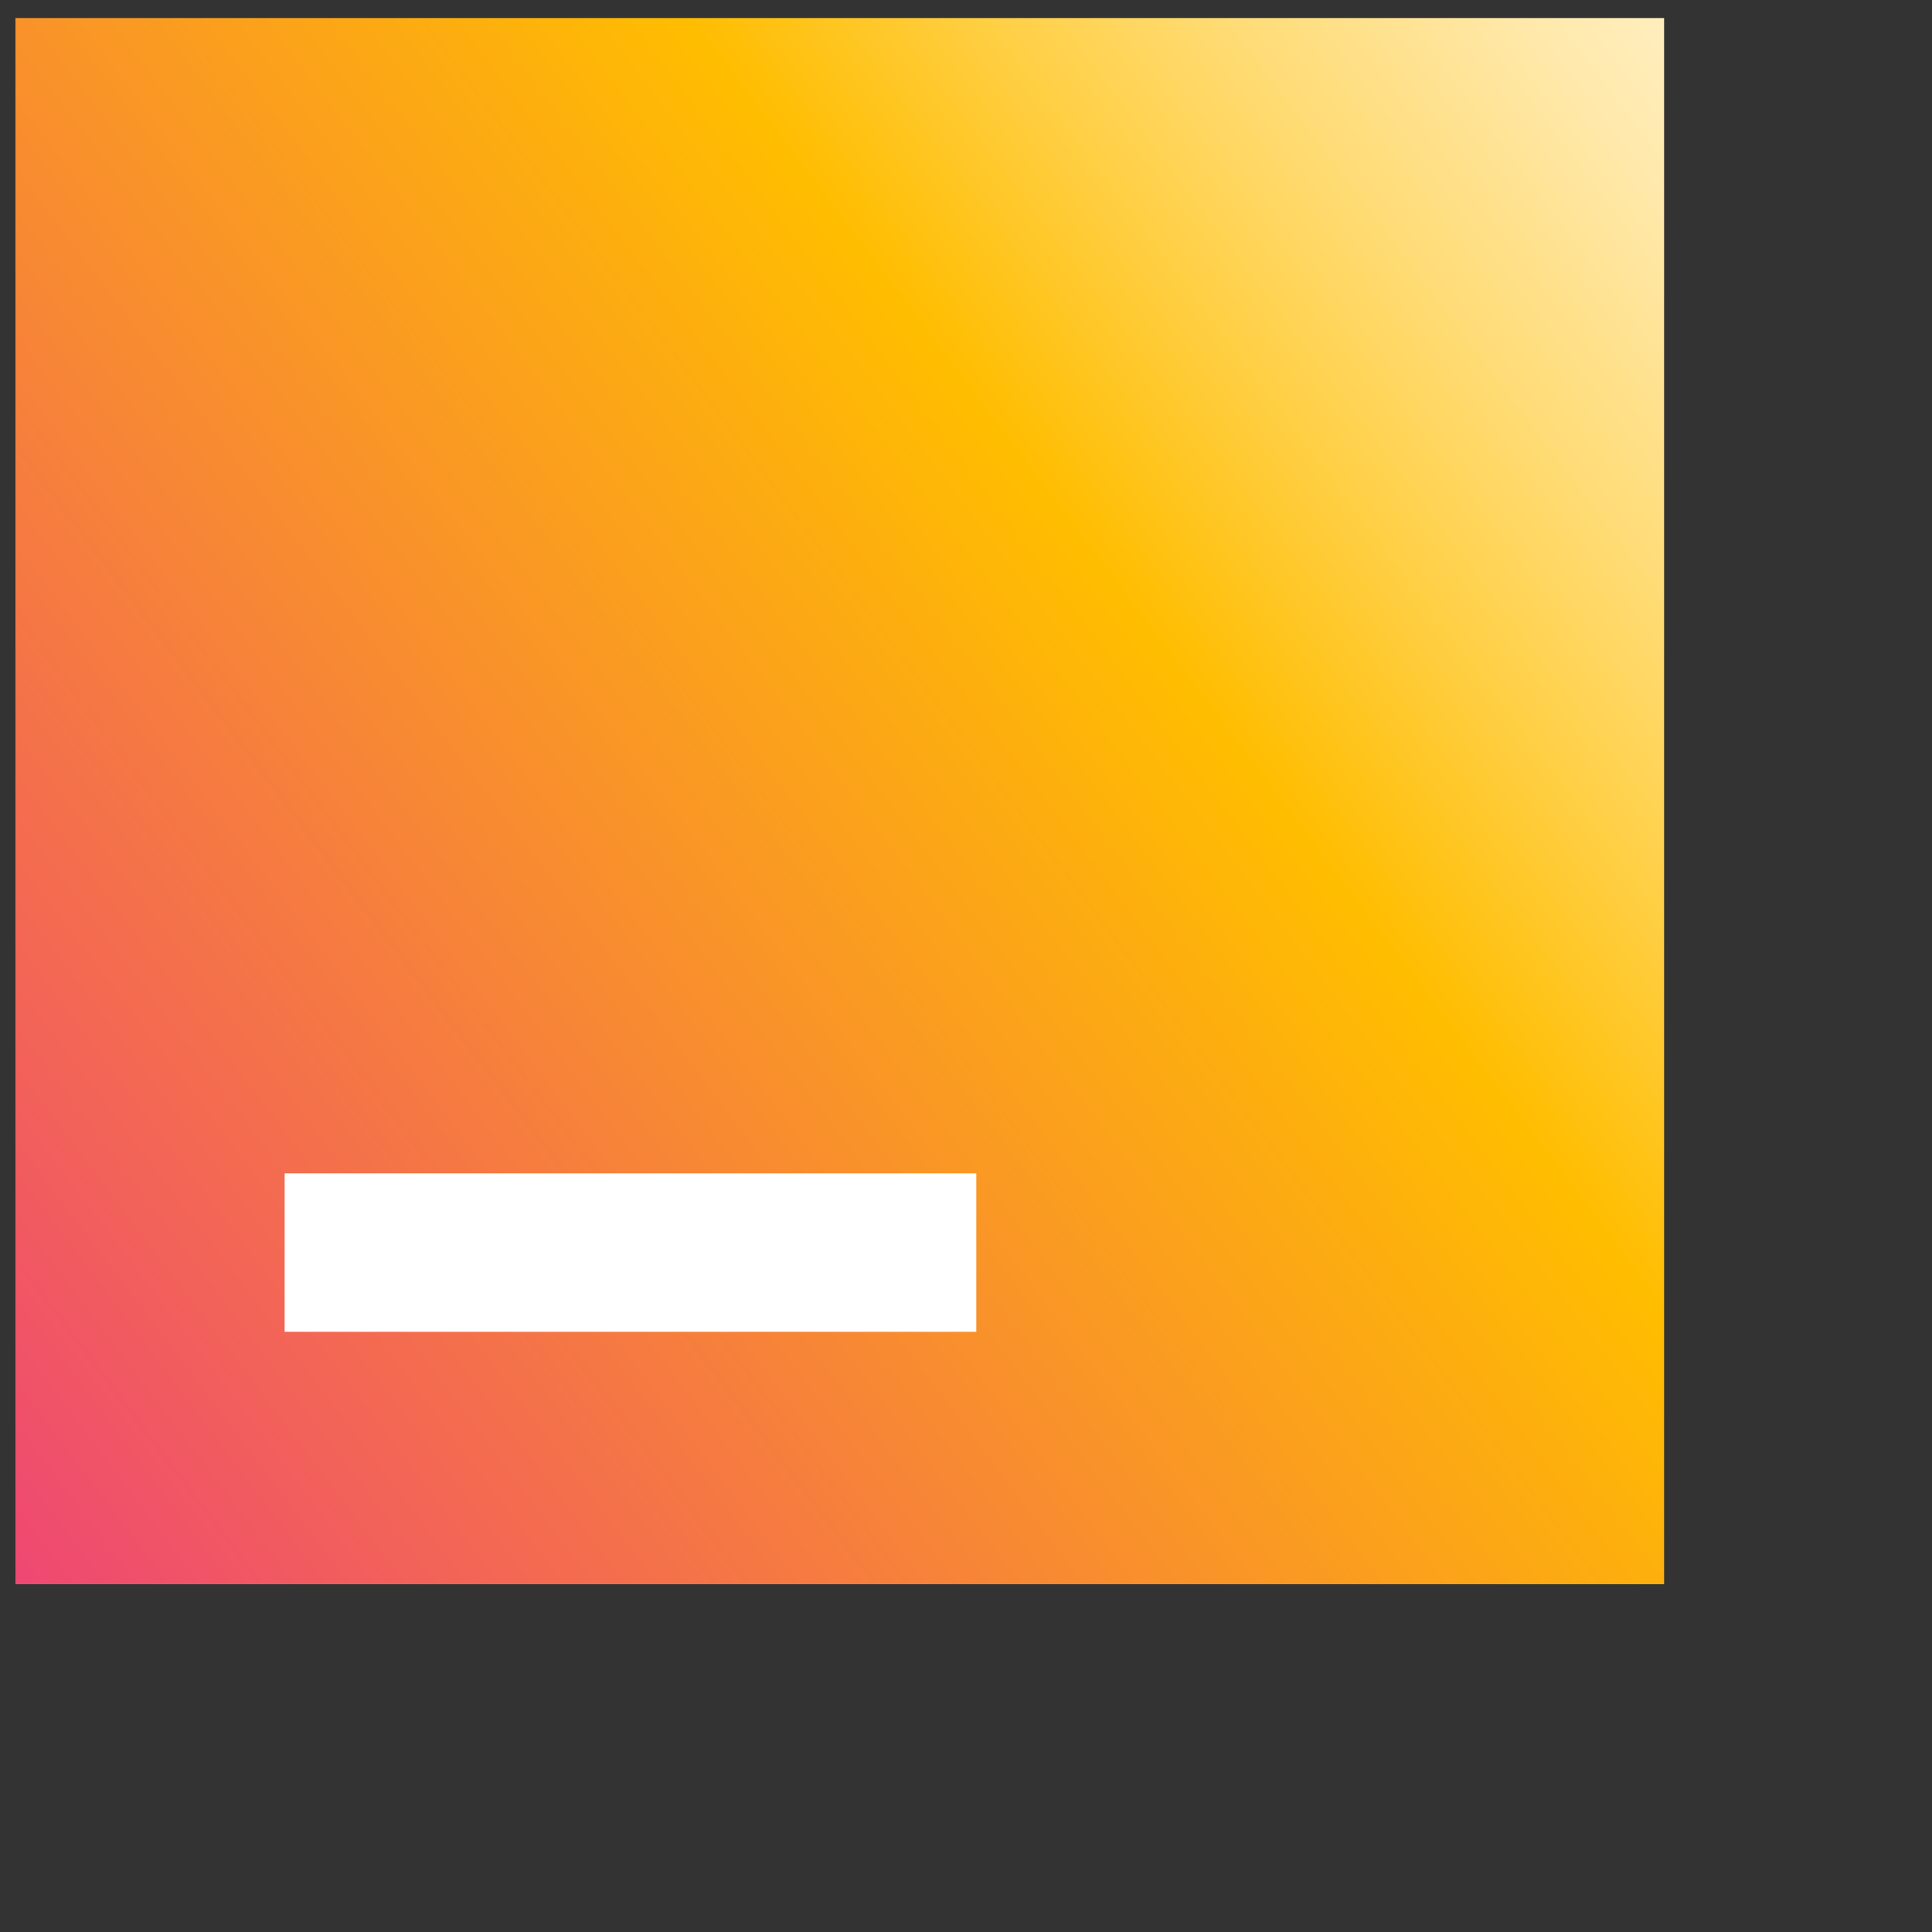 <svg enable-background="new 0 0 150 150" height="150" viewBox="0 0 150 150" width="150" xmlns="http://www.w3.org/2000/svg" xmlns:xlink="http://www.w3.org/1999/xlink"><rect x="0" y="0" width="150" height="150" fill="#333333" stroke="none"/><linearGradient id="a" gradientTransform="matrix(1 0 0 -1 0 150)" gradientUnits="userSpaceOnUse" x1="204.507" x2="-13.215" y1="192.885" y2="28.669"><stop offset=".155" stop-color="#fff"/><stop offset=".192" stop-color="#fffdf9"/><stop offset=".24" stop-color="#fff9e9"/><stop offset=".294" stop-color="#fff2ce"/><stop offset=".353" stop-color="#ffe8a8"/><stop offset=".416" stop-color="#ffdc77"/><stop offset=".481" stop-color="#ffcd3c"/><stop offset=".541" stop-color="#ffbd00"/><stop offset="1" stop-color="#ed3d7d"/></linearGradient><path d="m1.2 1.4h128v121.6h-128z" fill="url(#a)"/><path d="m22.1 91.1h53.7v12.3h-53.7z" fill="#fff"/></svg>